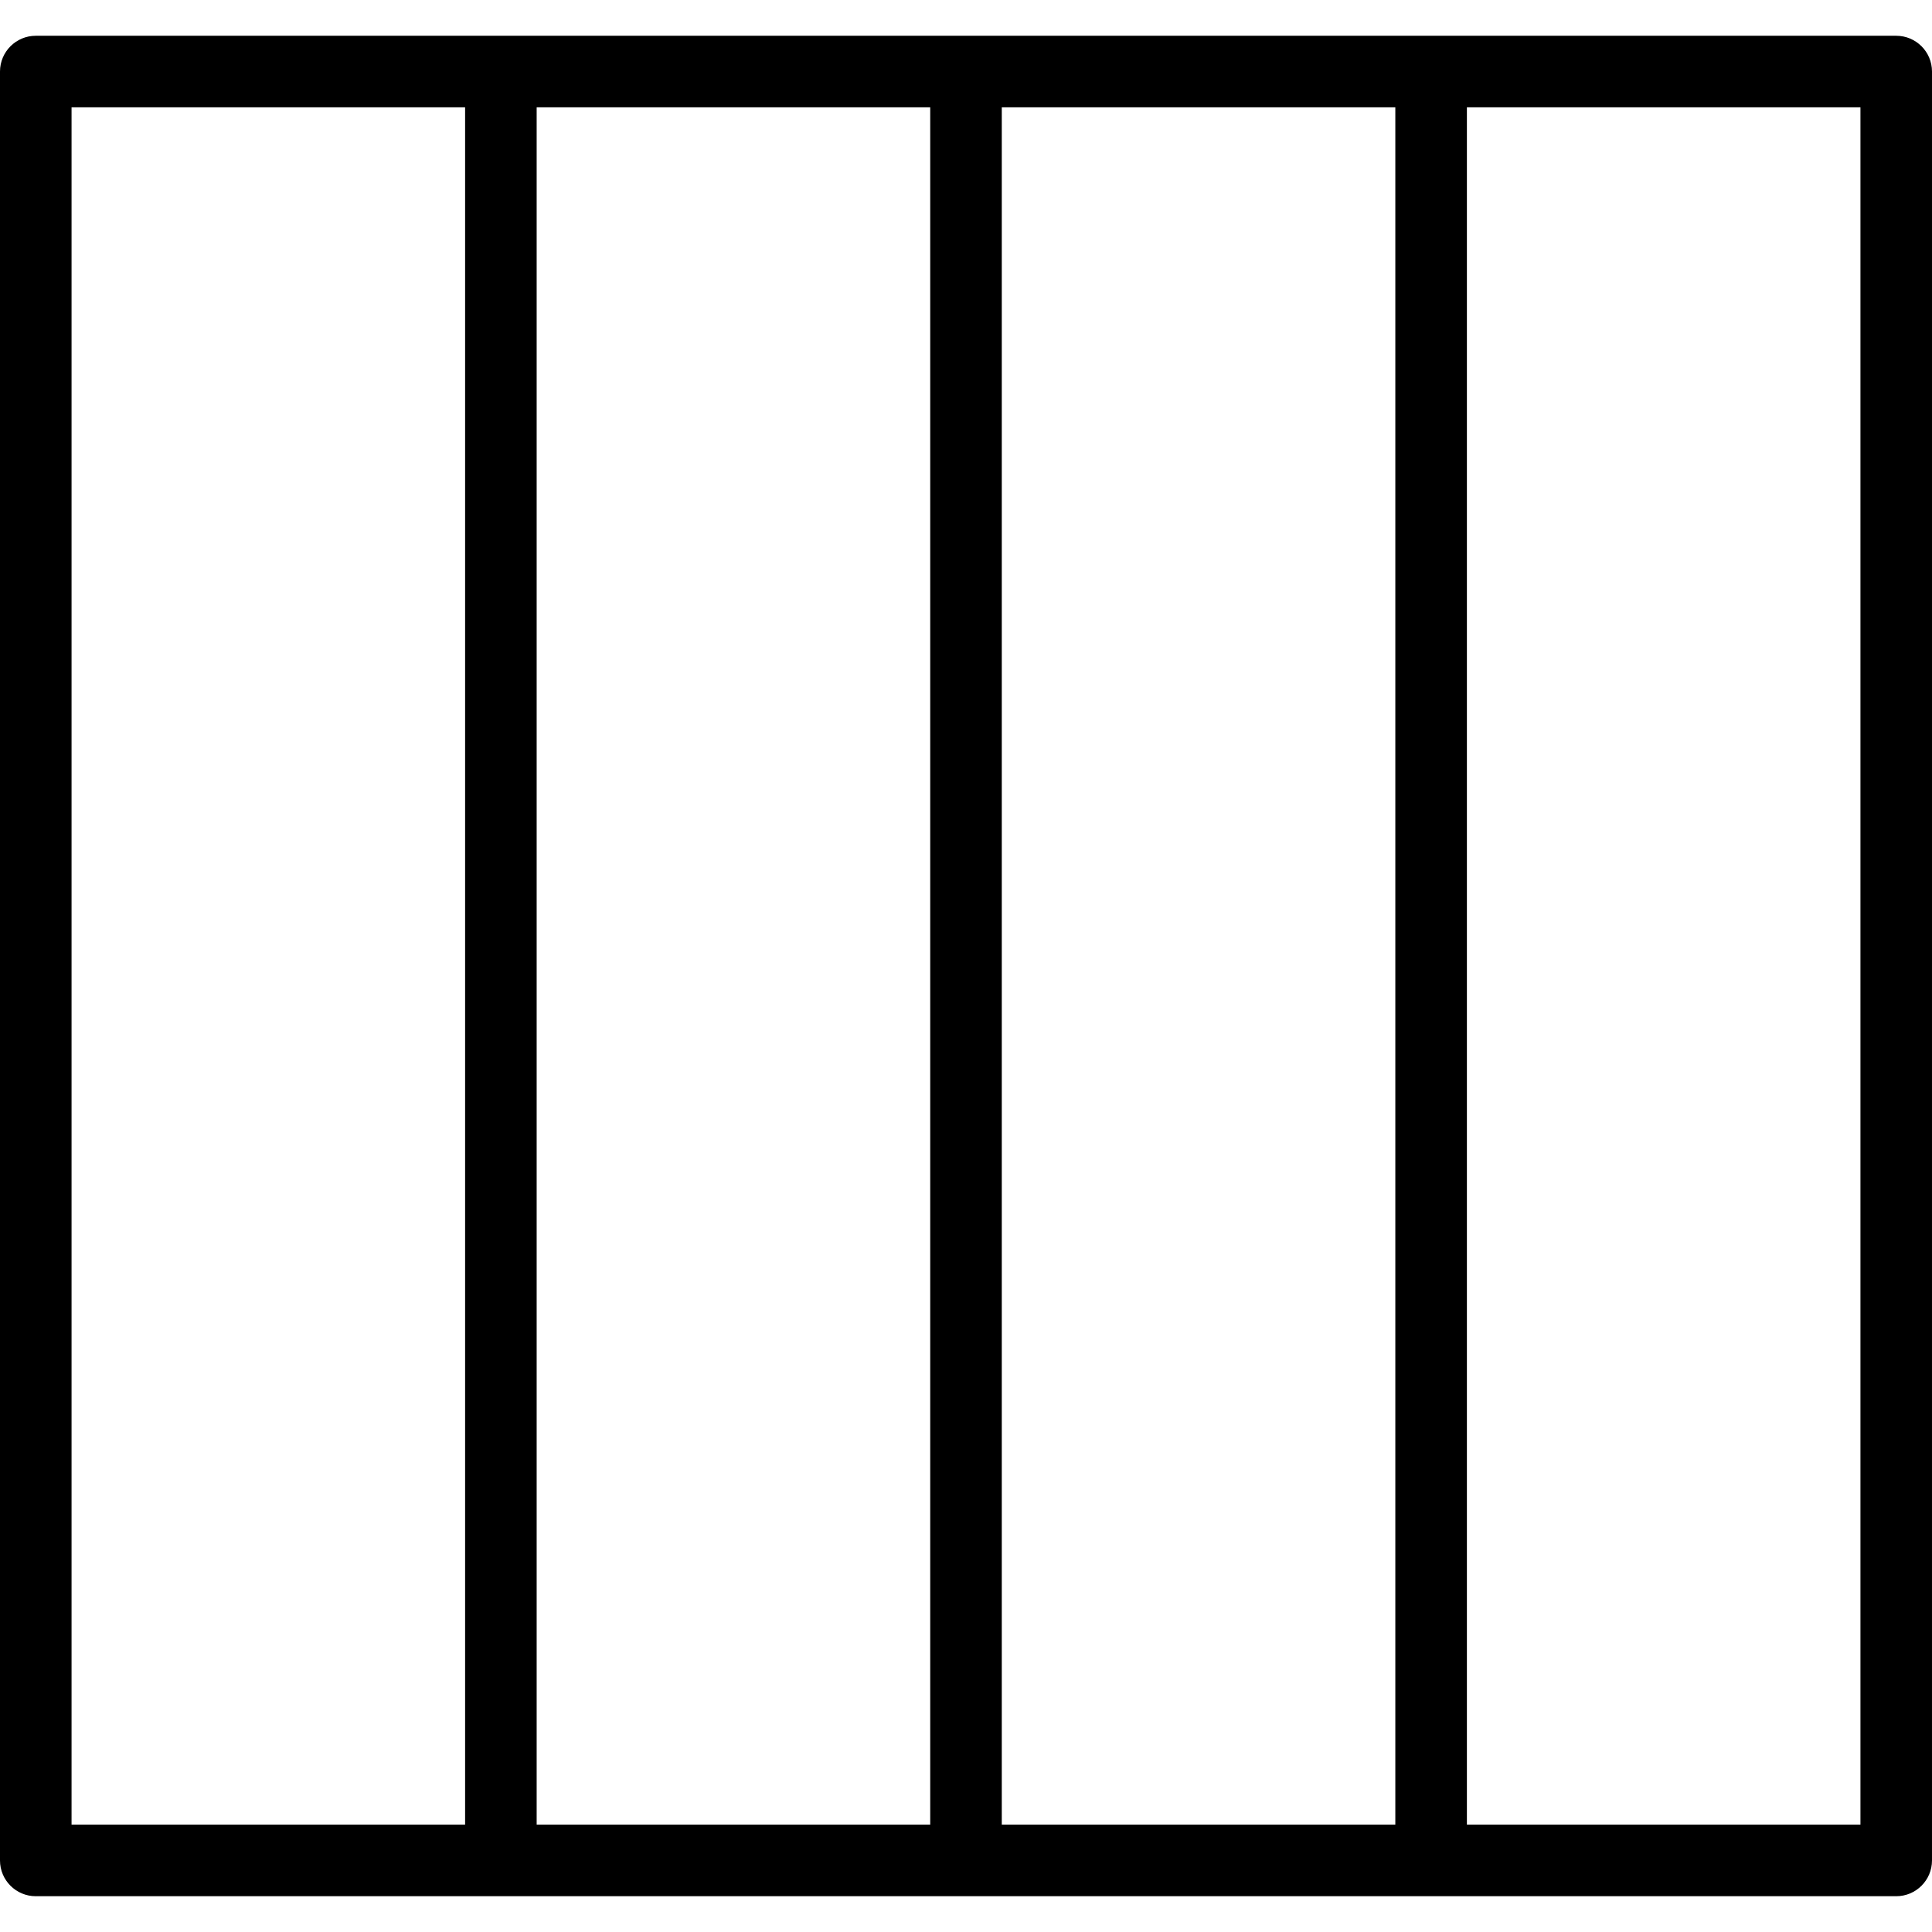 <?xml version="1.0" encoding="iso-8859-1"?>
<!-- Uploaded to: SVG Repo, www.svgrepo.com, Generator: SVG Repo Mixer Tools -->
<svg fill="#000000" height="800px" width="800px" version="1.1" id="Layer_1" xmlns="http://www.w3.org/2000/svg" xmlns:xlink="http://www.w3.org/1999/xlink" 
	 viewBox="0 0 210.414 210.414" xml:space="preserve">
<g>
	<g>
		<path d="M206.517,3.896h-50.655h-50.655H54.552H3.897C1.745,3.896,0,5.64,0,7.793V202.62c0,2.152,1.745,3.897,3.897,3.897h50.655
			h50.655h50.655h50.655c2.152,0,3.897-1.745,3.897-3.897V7.793C210.414,5.64,208.669,3.896,206.517,3.896z M50.655,198.723H7.793
			V11.69h42.862V198.723z M101.31,198.723H58.448V11.69h42.862V198.723z M151.965,198.723h-42.862V11.69h42.862V198.723z
			 M202.621,198.723h-42.862V11.69h42.862V198.723z"/>
	</g>
</g>
</svg>